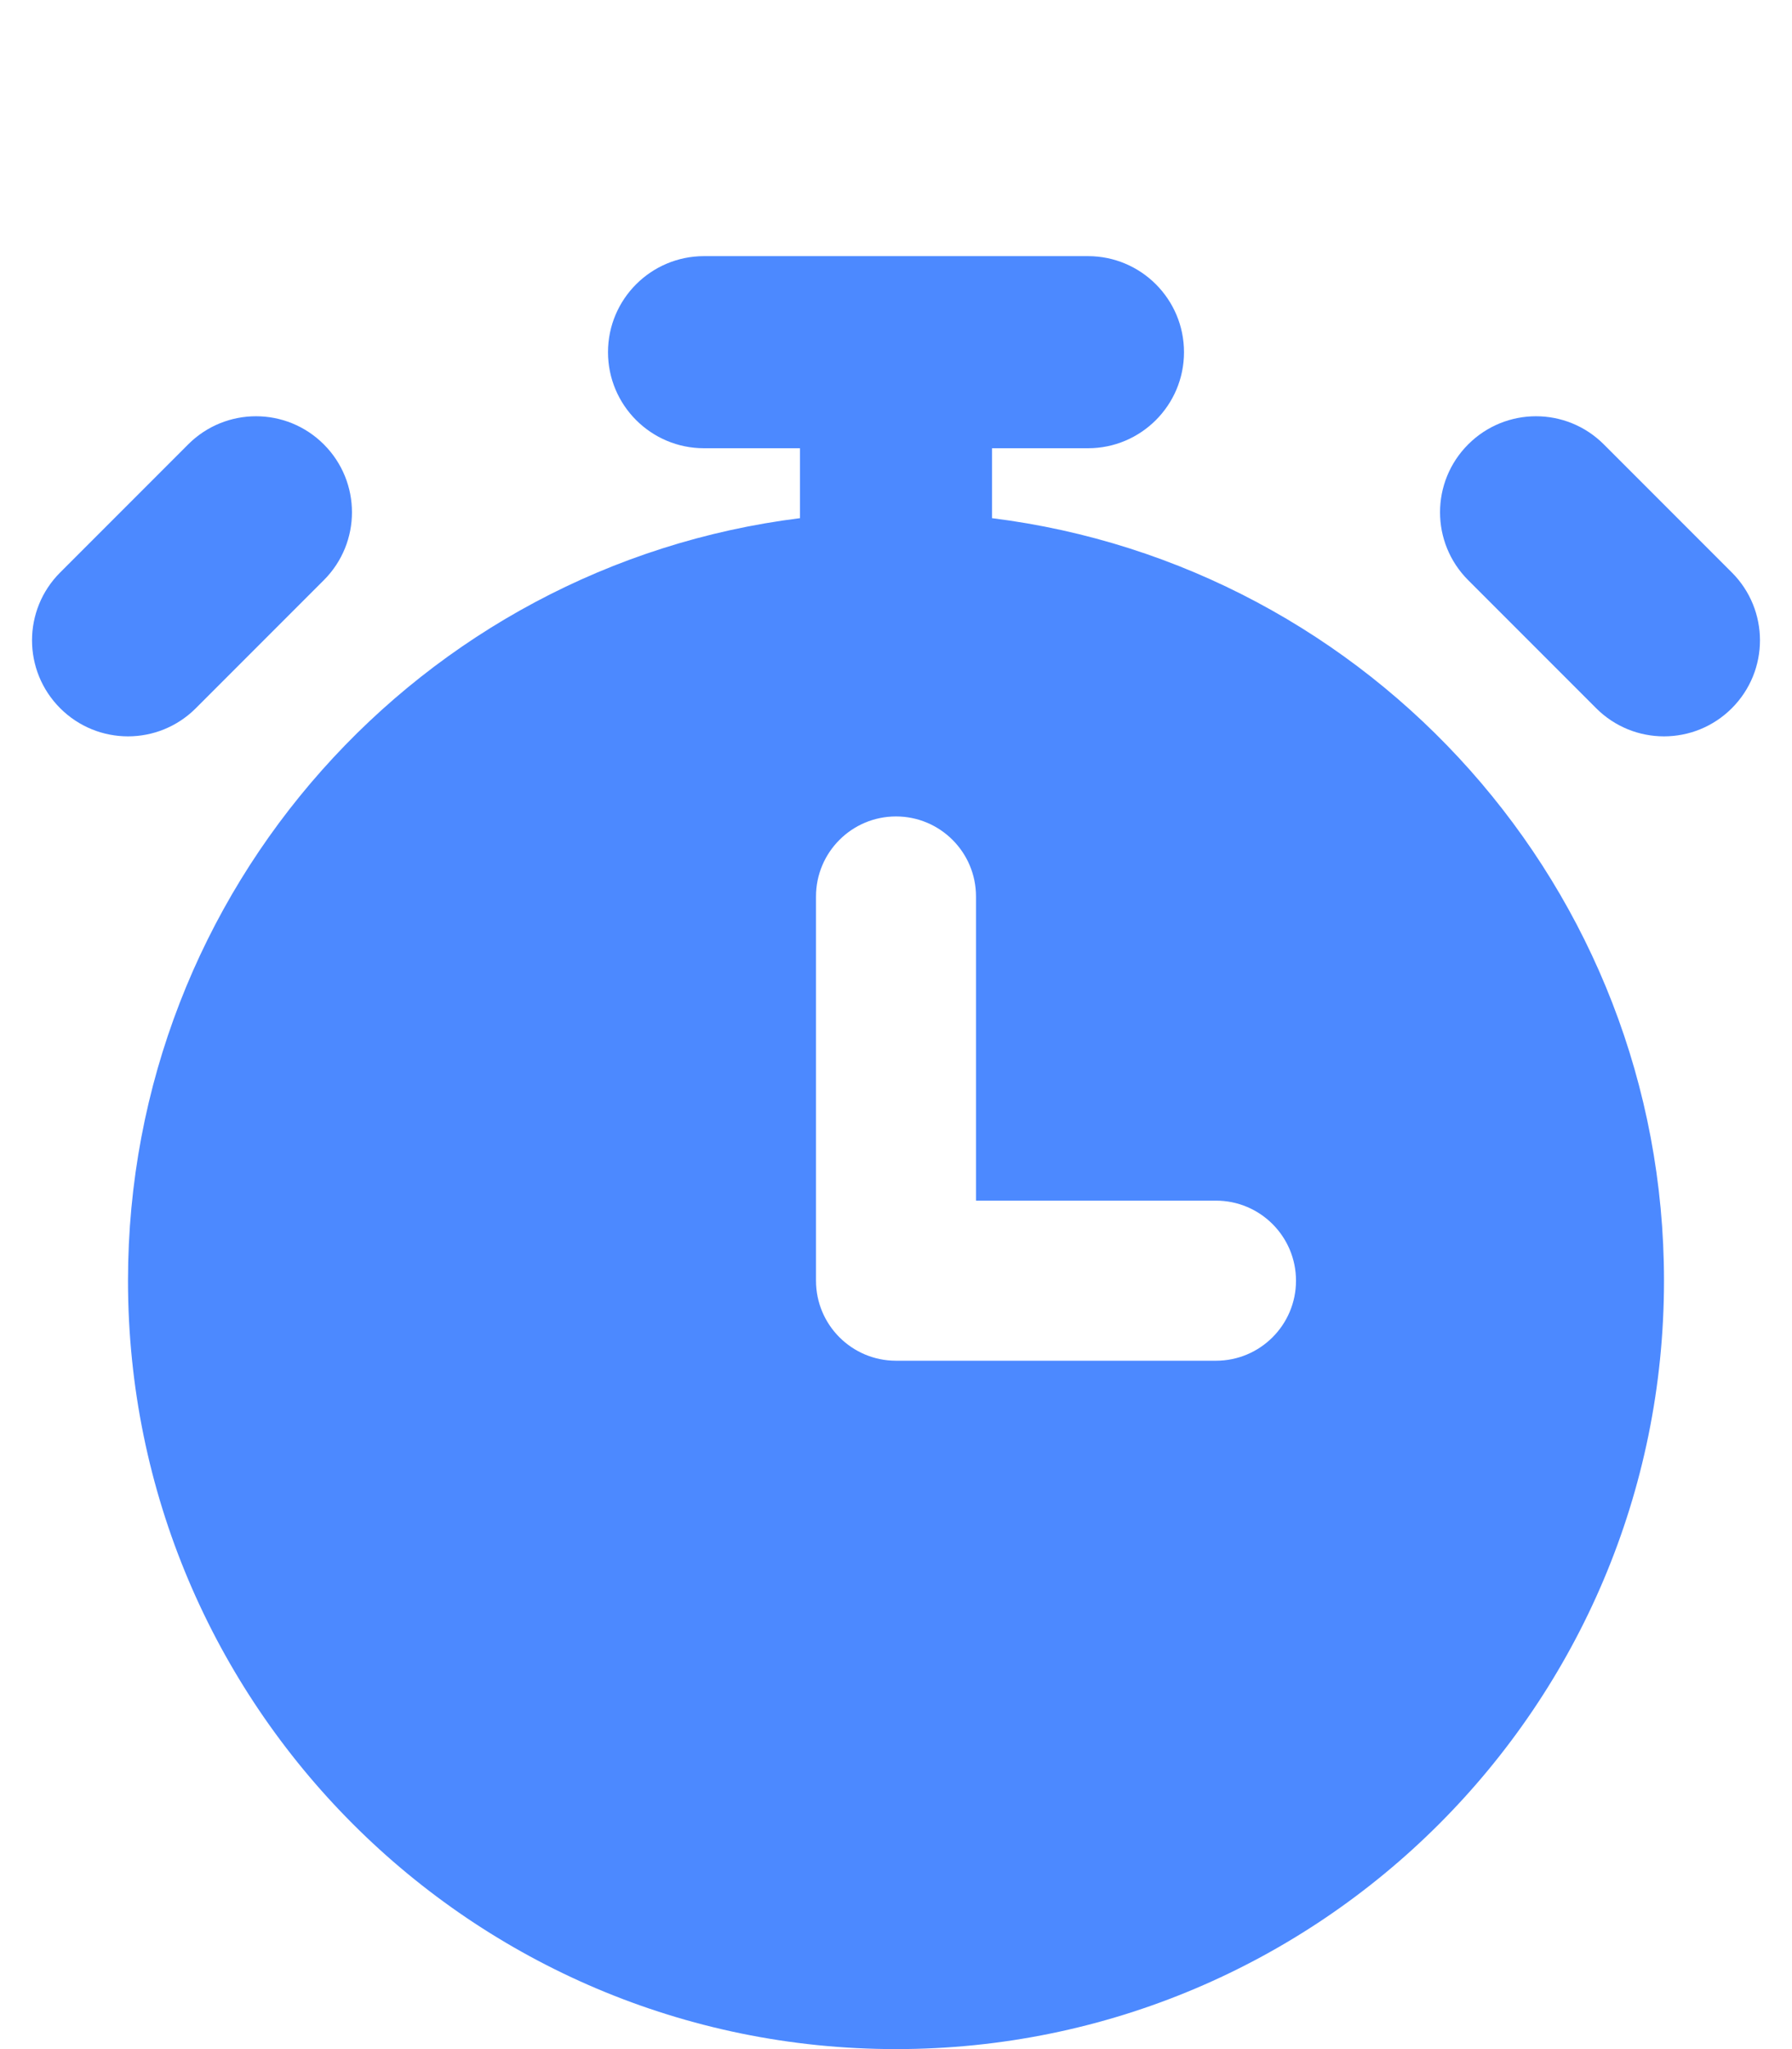 <svg width="14" height="16" viewBox="0 0 14 16" fill="none" xmlns="http://www.w3.org/2000/svg">
<path fill-rule="evenodd" clip-rule="evenodd" d="M4.75 2.75C4.75 2.336 5.086 2 5.5 2H8.5C8.914 2 9.25 2.336 9.25 2.75C9.25 3.164 8.914 3.5 8.5 3.5H7.75V4.046C10.71 4.415 13 6.94 13 10C13 13.314 10.314 16 7 16C3.686 16 1 13.314 1 10C1 6.94 3.29 4.415 6.25 4.046V3.5H5.5C5.086 3.5 4.75 3.164 4.75 2.75ZM1.53 5.53L2.53 4.53C2.823 4.237 2.823 3.763 2.53 3.47C2.237 3.177 1.763 3.177 1.47 3.47L0.47 4.47C0.177 4.763 0.177 5.237 0.47 5.53C0.763 5.823 1.237 5.823 1.53 5.53ZM11.47 3.47C11.763 3.177 12.237 3.177 12.53 3.47L13.53 4.47C13.823 4.763 13.823 5.237 13.53 5.53C13.237 5.823 12.763 5.823 12.47 5.53L11.47 4.53C11.177 4.237 11.177 3.763 11.47 3.47ZM7 6.375C7.345 6.375 7.625 6.655 7.625 7V9.375H9.5C9.845 9.375 10.125 9.655 10.125 10C10.125 10.345 9.845 10.625 9.5 10.625H7C6.655 10.625 6.375 10.345 6.375 10V7C6.375 6.655 6.655 6.375 7 6.375Z" fill="#4C89FF"/>
</svg>
